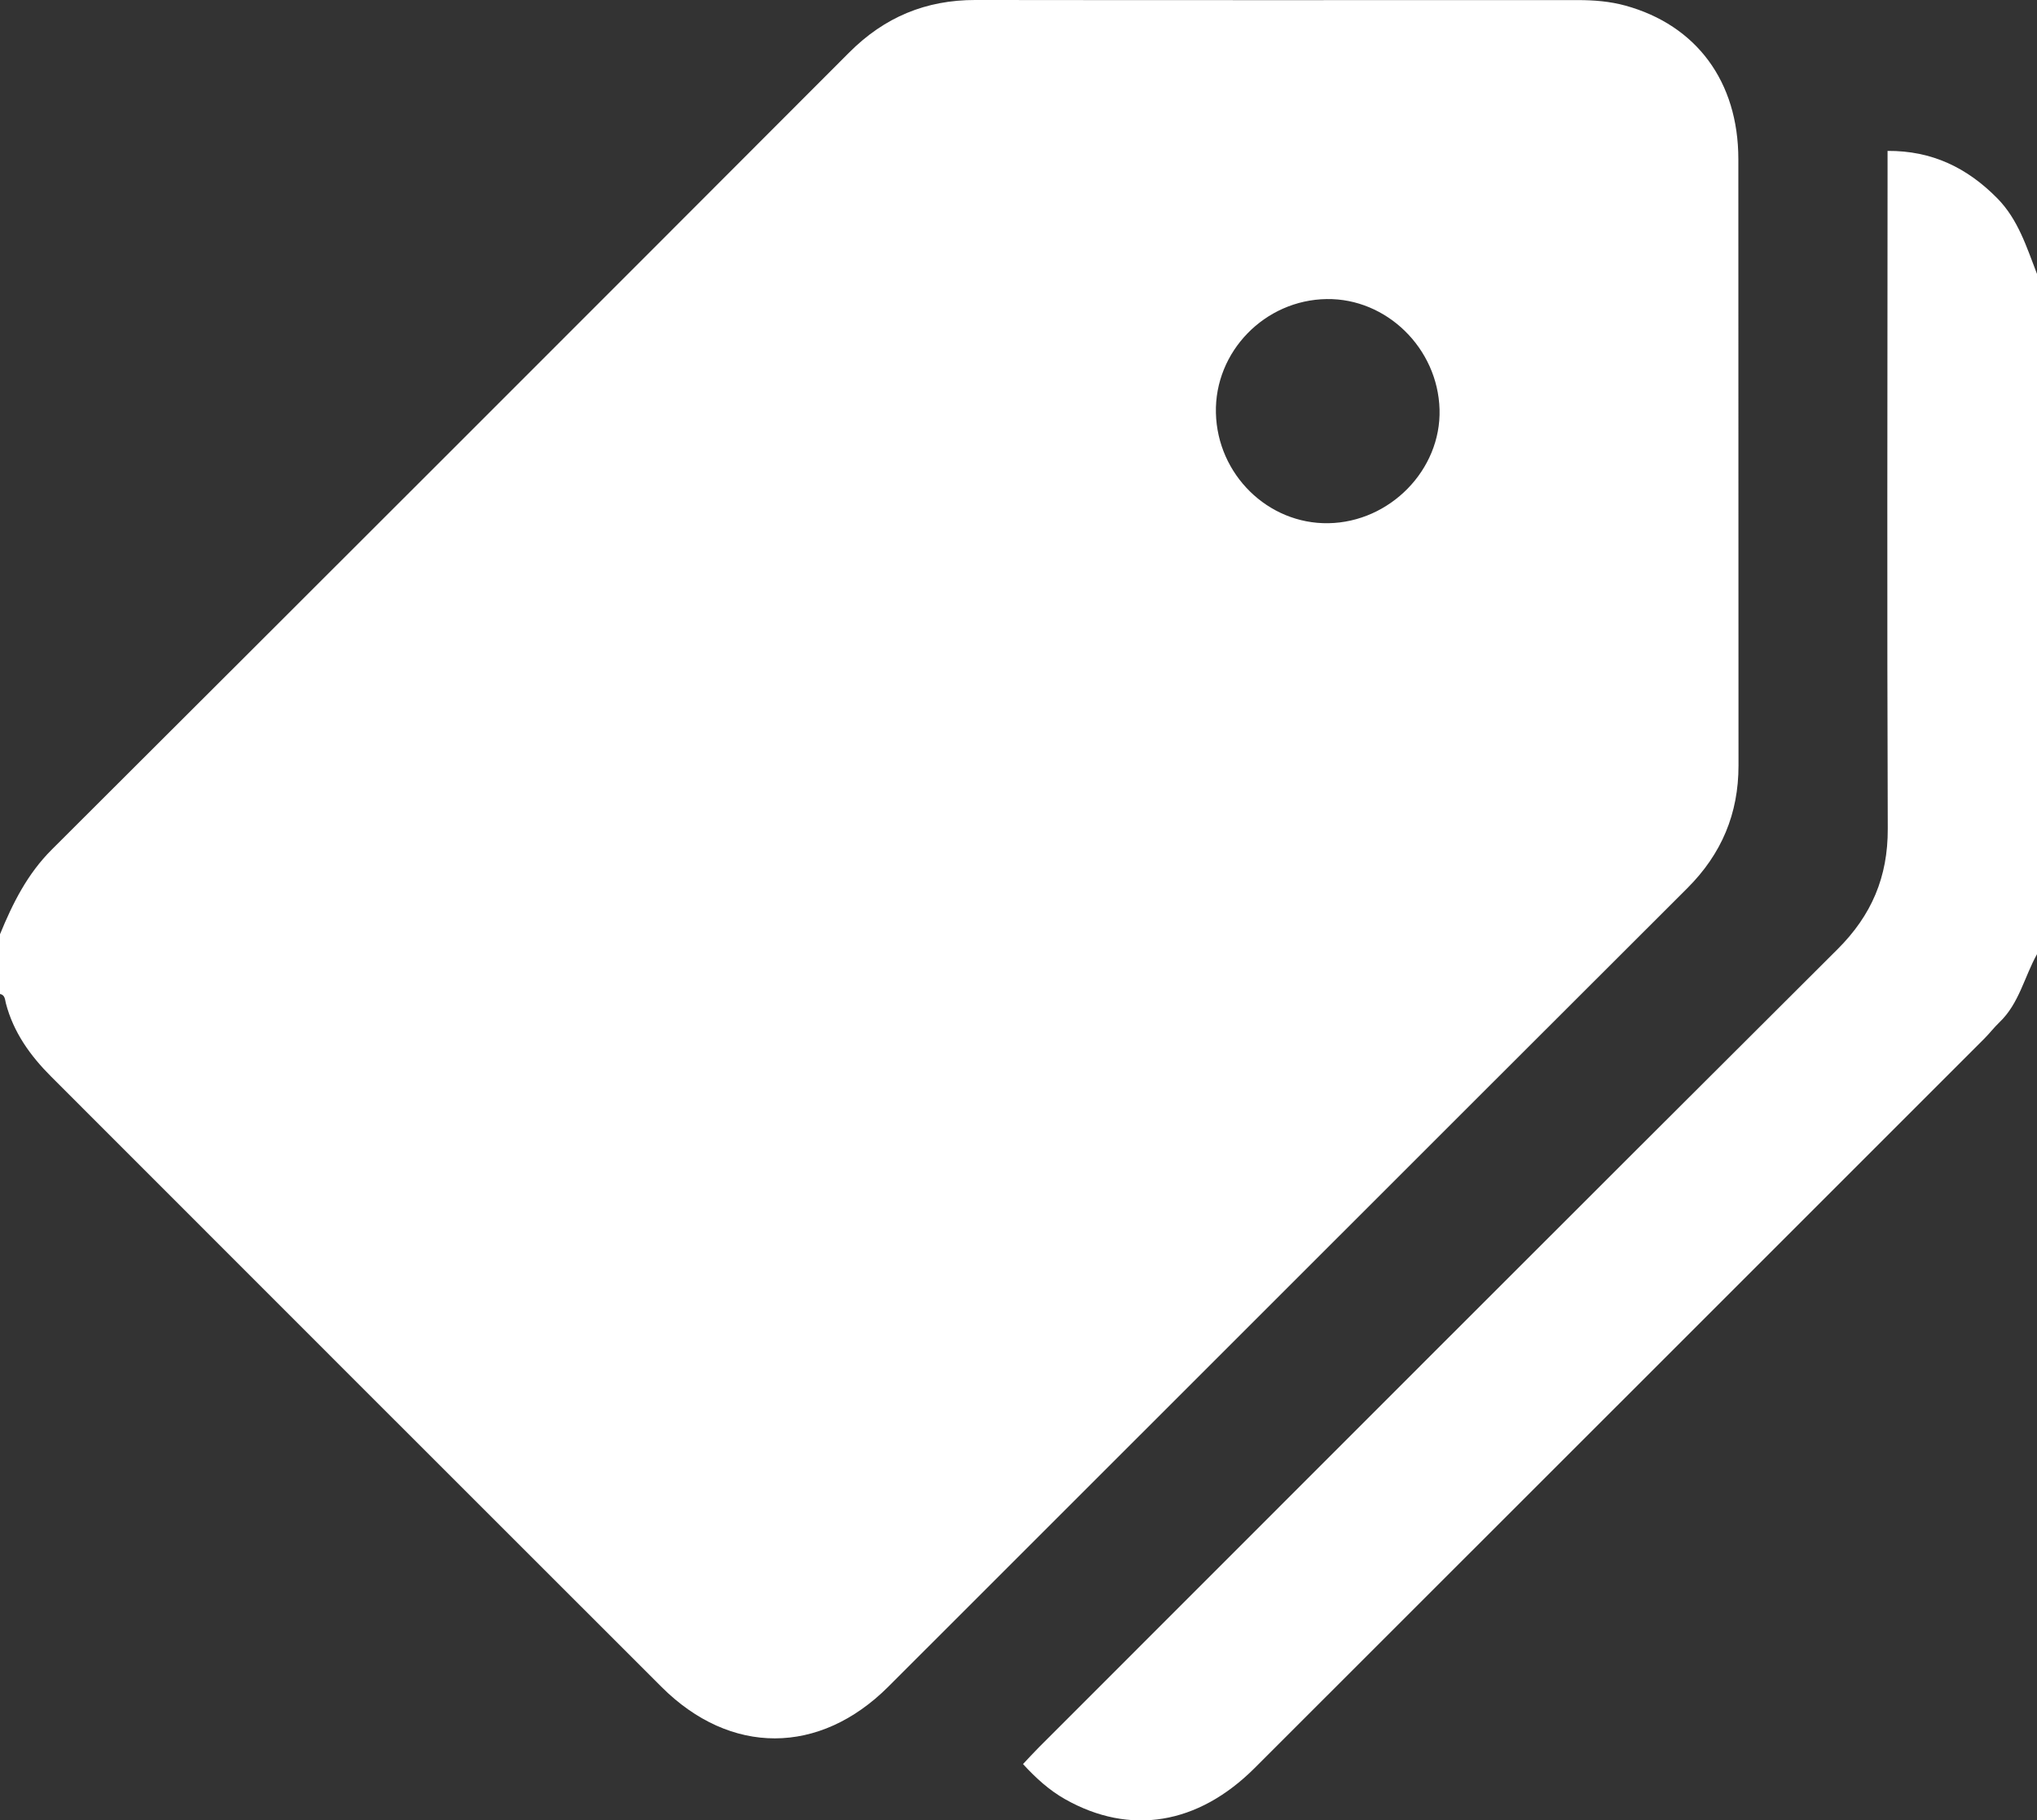 <?xml version="1.0" encoding="utf-8"?>
<!-- Generator: Adobe Illustrator 16.0.0, SVG Export Plug-In . SVG Version: 6.00 Build 0)  -->
<!DOCTYPE svg PUBLIC "-//W3C//DTD SVG 1.1//EN" "http://www.w3.org/Graphics/SVG/1.1/DTD/svg11.dtd">
<svg version="1.1" id="Layer_1" xmlns="http://www.w3.org/2000/svg" xmlns:xlink="http://www.w3.org/1999/xlink" x="0px" y="0px"
	 width="349.13px" height="312.052px" viewBox="0 0 349.13 312.052" enable-background="new 0 0 349.13 312.052"
	 xml:space="preserve">
<rect x="0" y="0" width="349.13" height="312.052" fill="#333333" stroke="none"/>
<path fill-rule="evenodd" clip-rule="evenodd" fill="#FFFFFF" d="M0,170.381c0-3.41,0-6.819,0-10.229
	c2.178-5.314,4.688-10.34,8.874-14.516c45.611-45.498,91.17-91.049,136.683-136.646c6.038-6.05,13.122-9.003,21.631-8.991
	c34.428,0.046,68.855,0.019,103.283,0.018c2.732,0,5.465,0.219,8.086,0.938c12.217,3.357,19.373,13.042,19.386,26.296
	c0.033,34.655-0.01,69.31,0.027,103.965c0.008,8.271-2.905,15.177-8.768,21.031c-45.671,45.6-91.286,91.254-136.938,136.873
	c-11.809,11.801-27.084,11.836-38.887,0.047c-34.89-34.849-69.739-69.737-104.603-104.611c-3.58-3.58-6.466-7.582-7.768-12.58
	C0.854,171.395,0.885,170.559,0,170.381z M227.389,51.265c-10.617,0.15-19.236,9.012-18.989,19.523
	c0.248,10.552,8.919,19.062,19.261,18.901c10.568-0.164,19.364-9.165,19.069-19.512C246.431,59.704,237.651,51.119,227.389,51.265z"
	/>
<path fill-rule="evenodd" clip-rule="evenodd" fill="#FFFFFF" d="M349.13,163.562c-2.165,3.885-3.063,8.465-6.446,11.688
	c-0.901,0.859-1.662,1.865-2.544,2.747c-41.693,41.696-83.387,83.393-125.097,125.073c-9.733,9.727-21.382,11.625-32.488,5.349
	c-2.686-1.517-4.956-3.563-7.216-6.023c0.91-0.963,1.777-1.925,2.692-2.839c45.626-45.637,91.223-91.303,136.928-136.859
	c5.825-5.806,8.622-12.377,8.592-20.629c-0.141-37.378-0.046-74.758-0.035-112.136c0-1.238,0-2.477,0-4.066
	c7.645-0.053,13.671,2.914,18.802,8.118c3.597,3.648,5.034,8.392,6.813,12.975C349.13,85.826,349.13,124.693,349.13,163.562z"/>
</svg>
